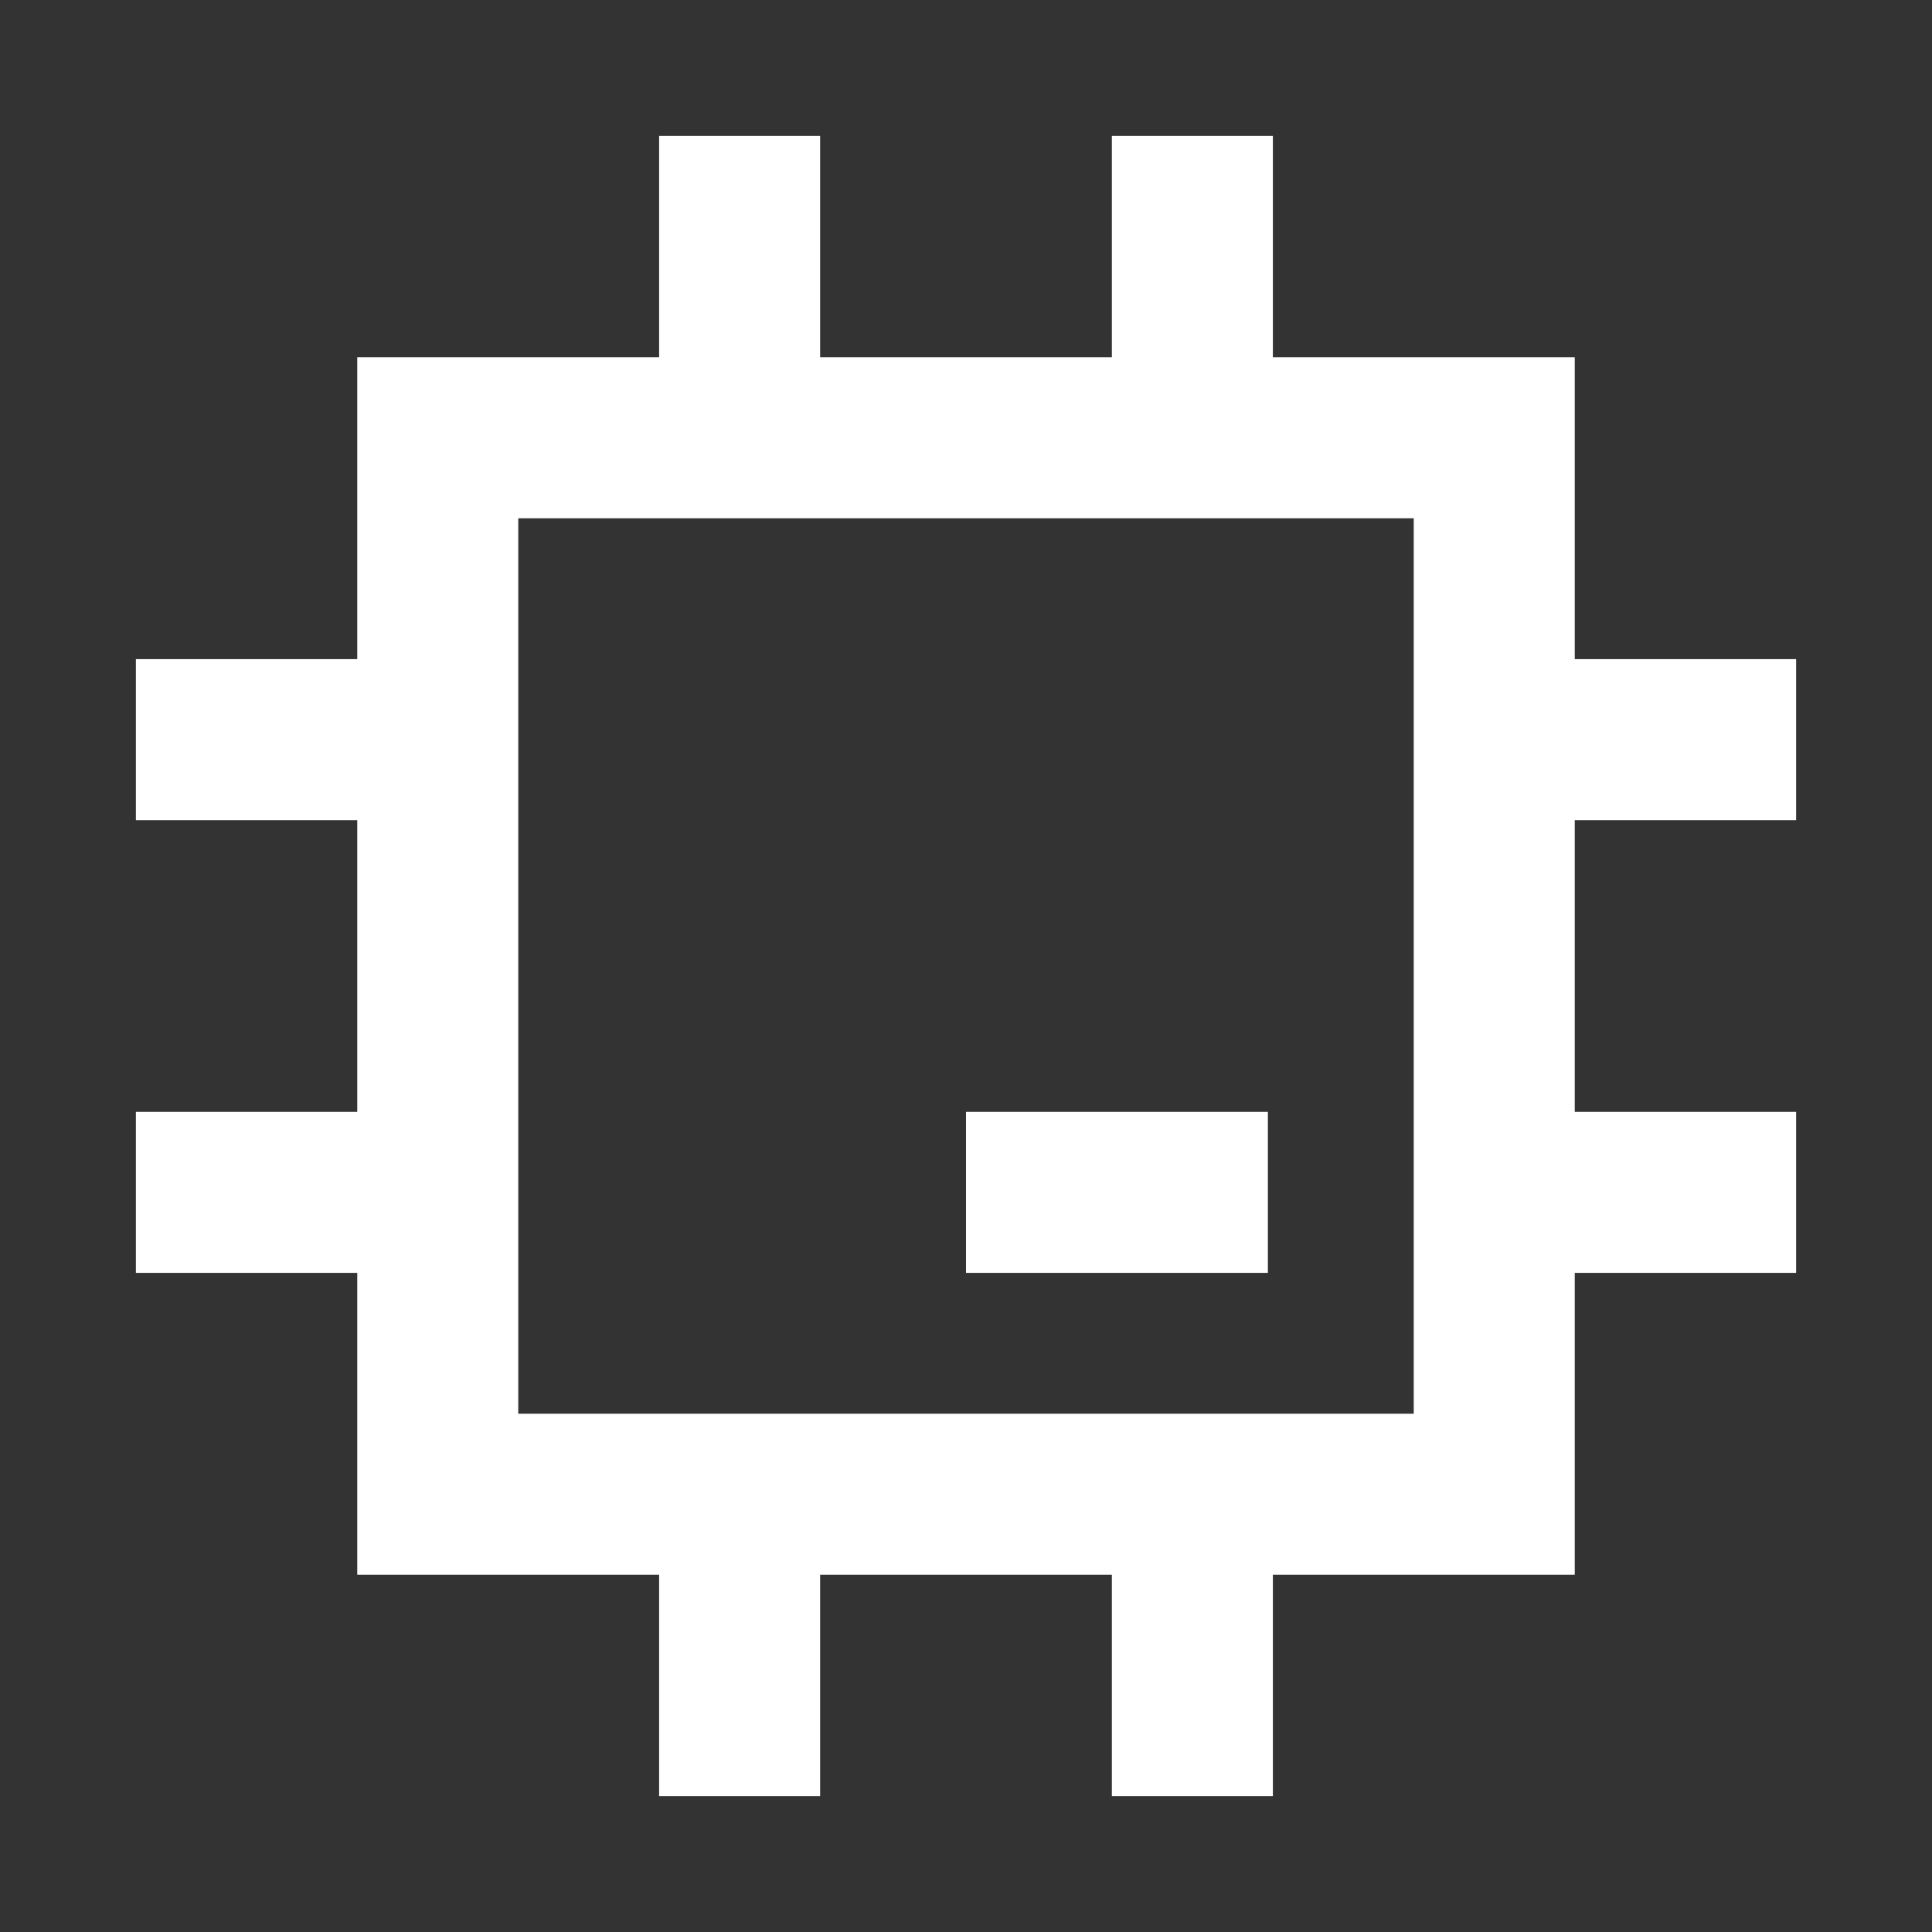 <svg width="24" height="24" viewBox="0 0 24 24" fill="none" xmlns="http://www.w3.org/2000/svg">
<rect x="0" y="0" width="24" height="24" fill="#333333" stroke="none"/>
<path d="M5.438 5.438H18.562V18.562H5.438V5.438Z" stroke="white" stroke-width="2"/>
<path d="M9.188 5.438V1.688" stroke="white" stroke-width="2"/>
<path d="M14.812 5.438V1.688" stroke="white" stroke-width="2"/>
<path d="M9.188 22.312V18.562" stroke="white" stroke-width="2"/>
<path d="M14.812 22.312V18.562" stroke="white" stroke-width="2"/>
<path d="M18.562 9.188H22.312" stroke="white" stroke-width="2"/>
<path d="M18.562 14.812H22.312" stroke="white" stroke-width="2"/>
<path d="M1.688 9.188H5.438" stroke="white" stroke-width="2"/>
<path d="M1.688 14.812H5.438" stroke="white" stroke-width="2"/>
<path d="M15.75 14.812H12" stroke="white" stroke-width="2"/>
</svg>
